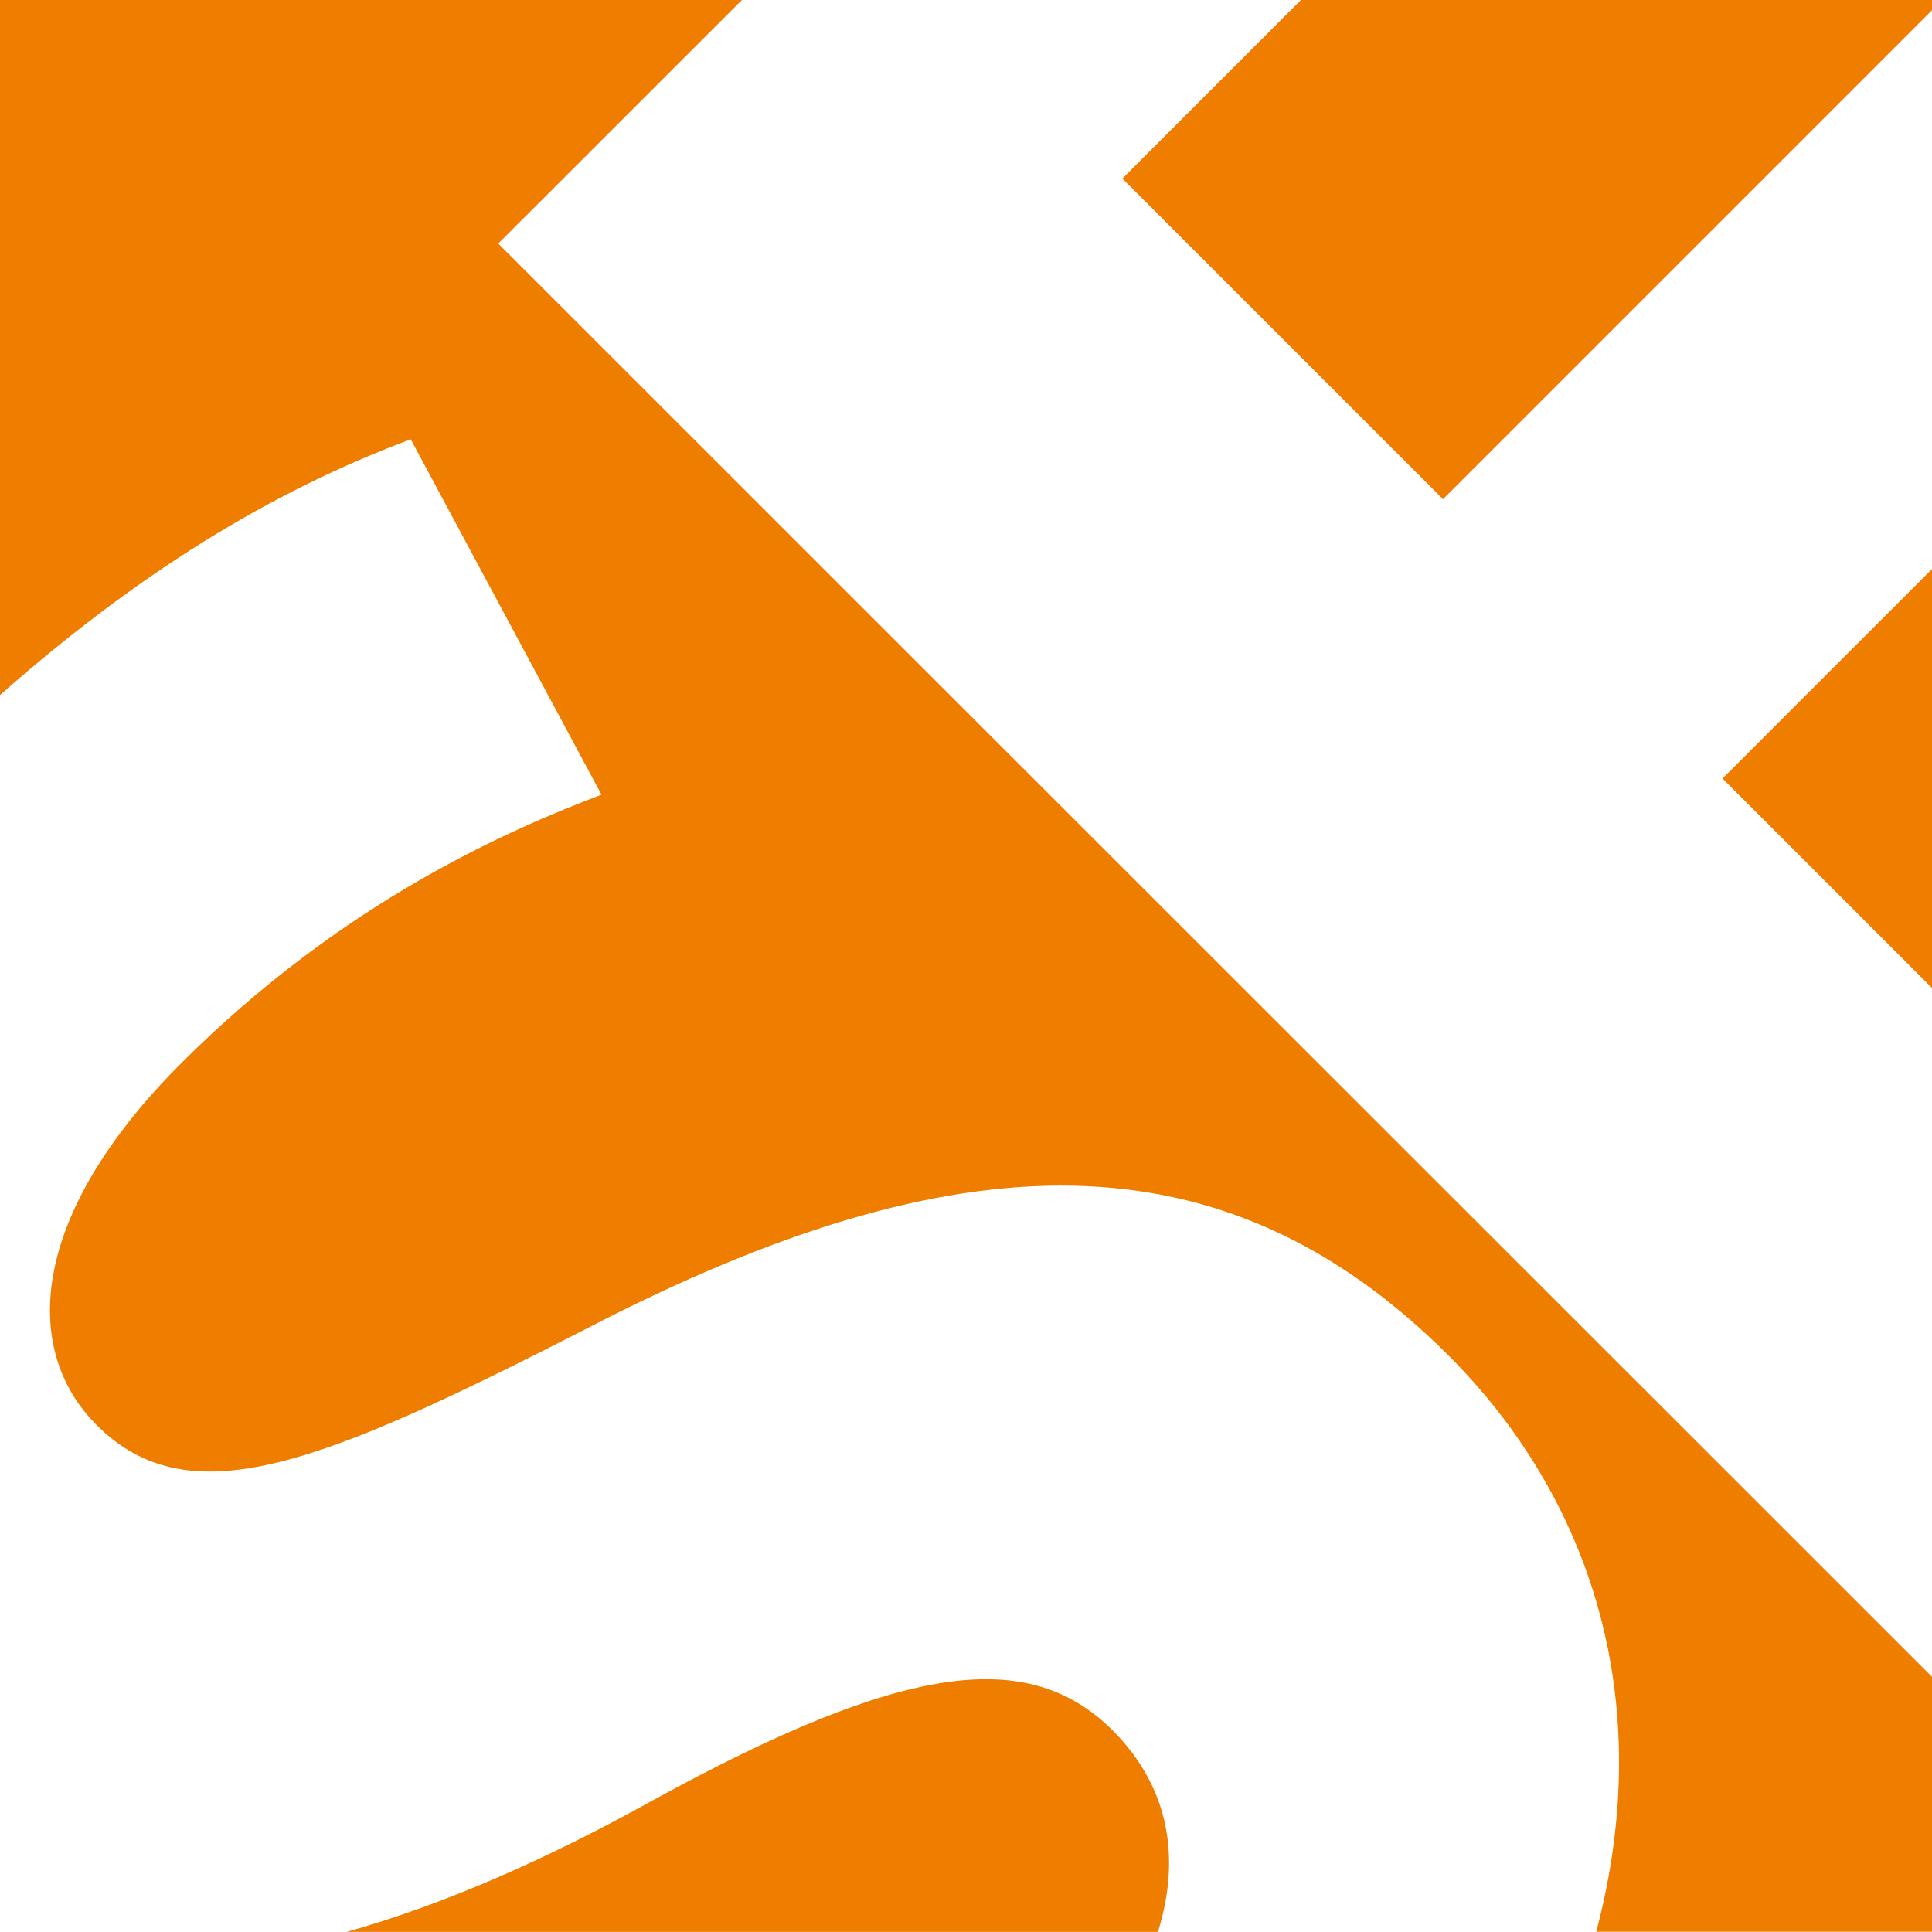 <?xml version="1.0" encoding="UTF-8"?>
<svg id="uuid-86747dd7-80b7-48d1-9ce0-cac06d4c797c" data-name="Calque 3" xmlns="http://www.w3.org/2000/svg" viewBox="0 0 164.91 164.9">
  <path d="m94.99,147.72c-7.21-7.21-17.94-5.73-39.21,5.92-8.94,4.97-17.72,8.88-26.19,11.26h69.25c2.08-6.7.71-12.61-3.85-17.18Zm28.18-105.11L164.91.87v-.87h-53.87l-15.24,15.24,27.37,27.37ZM63.33,0H0v59.33c13.08-11.57,24.66-17.95,35.06-21.83l16.28,30.33c-7.77,2.96-22.01,9.06-35.88,22.93-12.94,12.94-13.68,24.41-7.21,30.88,7.95,7.95,19.23,3.33,41.99-8.32,31.45-16.27,54.19-16.83,73.42,2.4,11.96,11.97,17.88,29.18,12.59,49.17h28.67v-21.75L42.53,20.79,63.33,0Zm101.58,84.34v-35.77l-17.88,17.88,17.88,17.88Z" style="fill: #ef7d00; stroke-width: 0px;"/>
</svg>